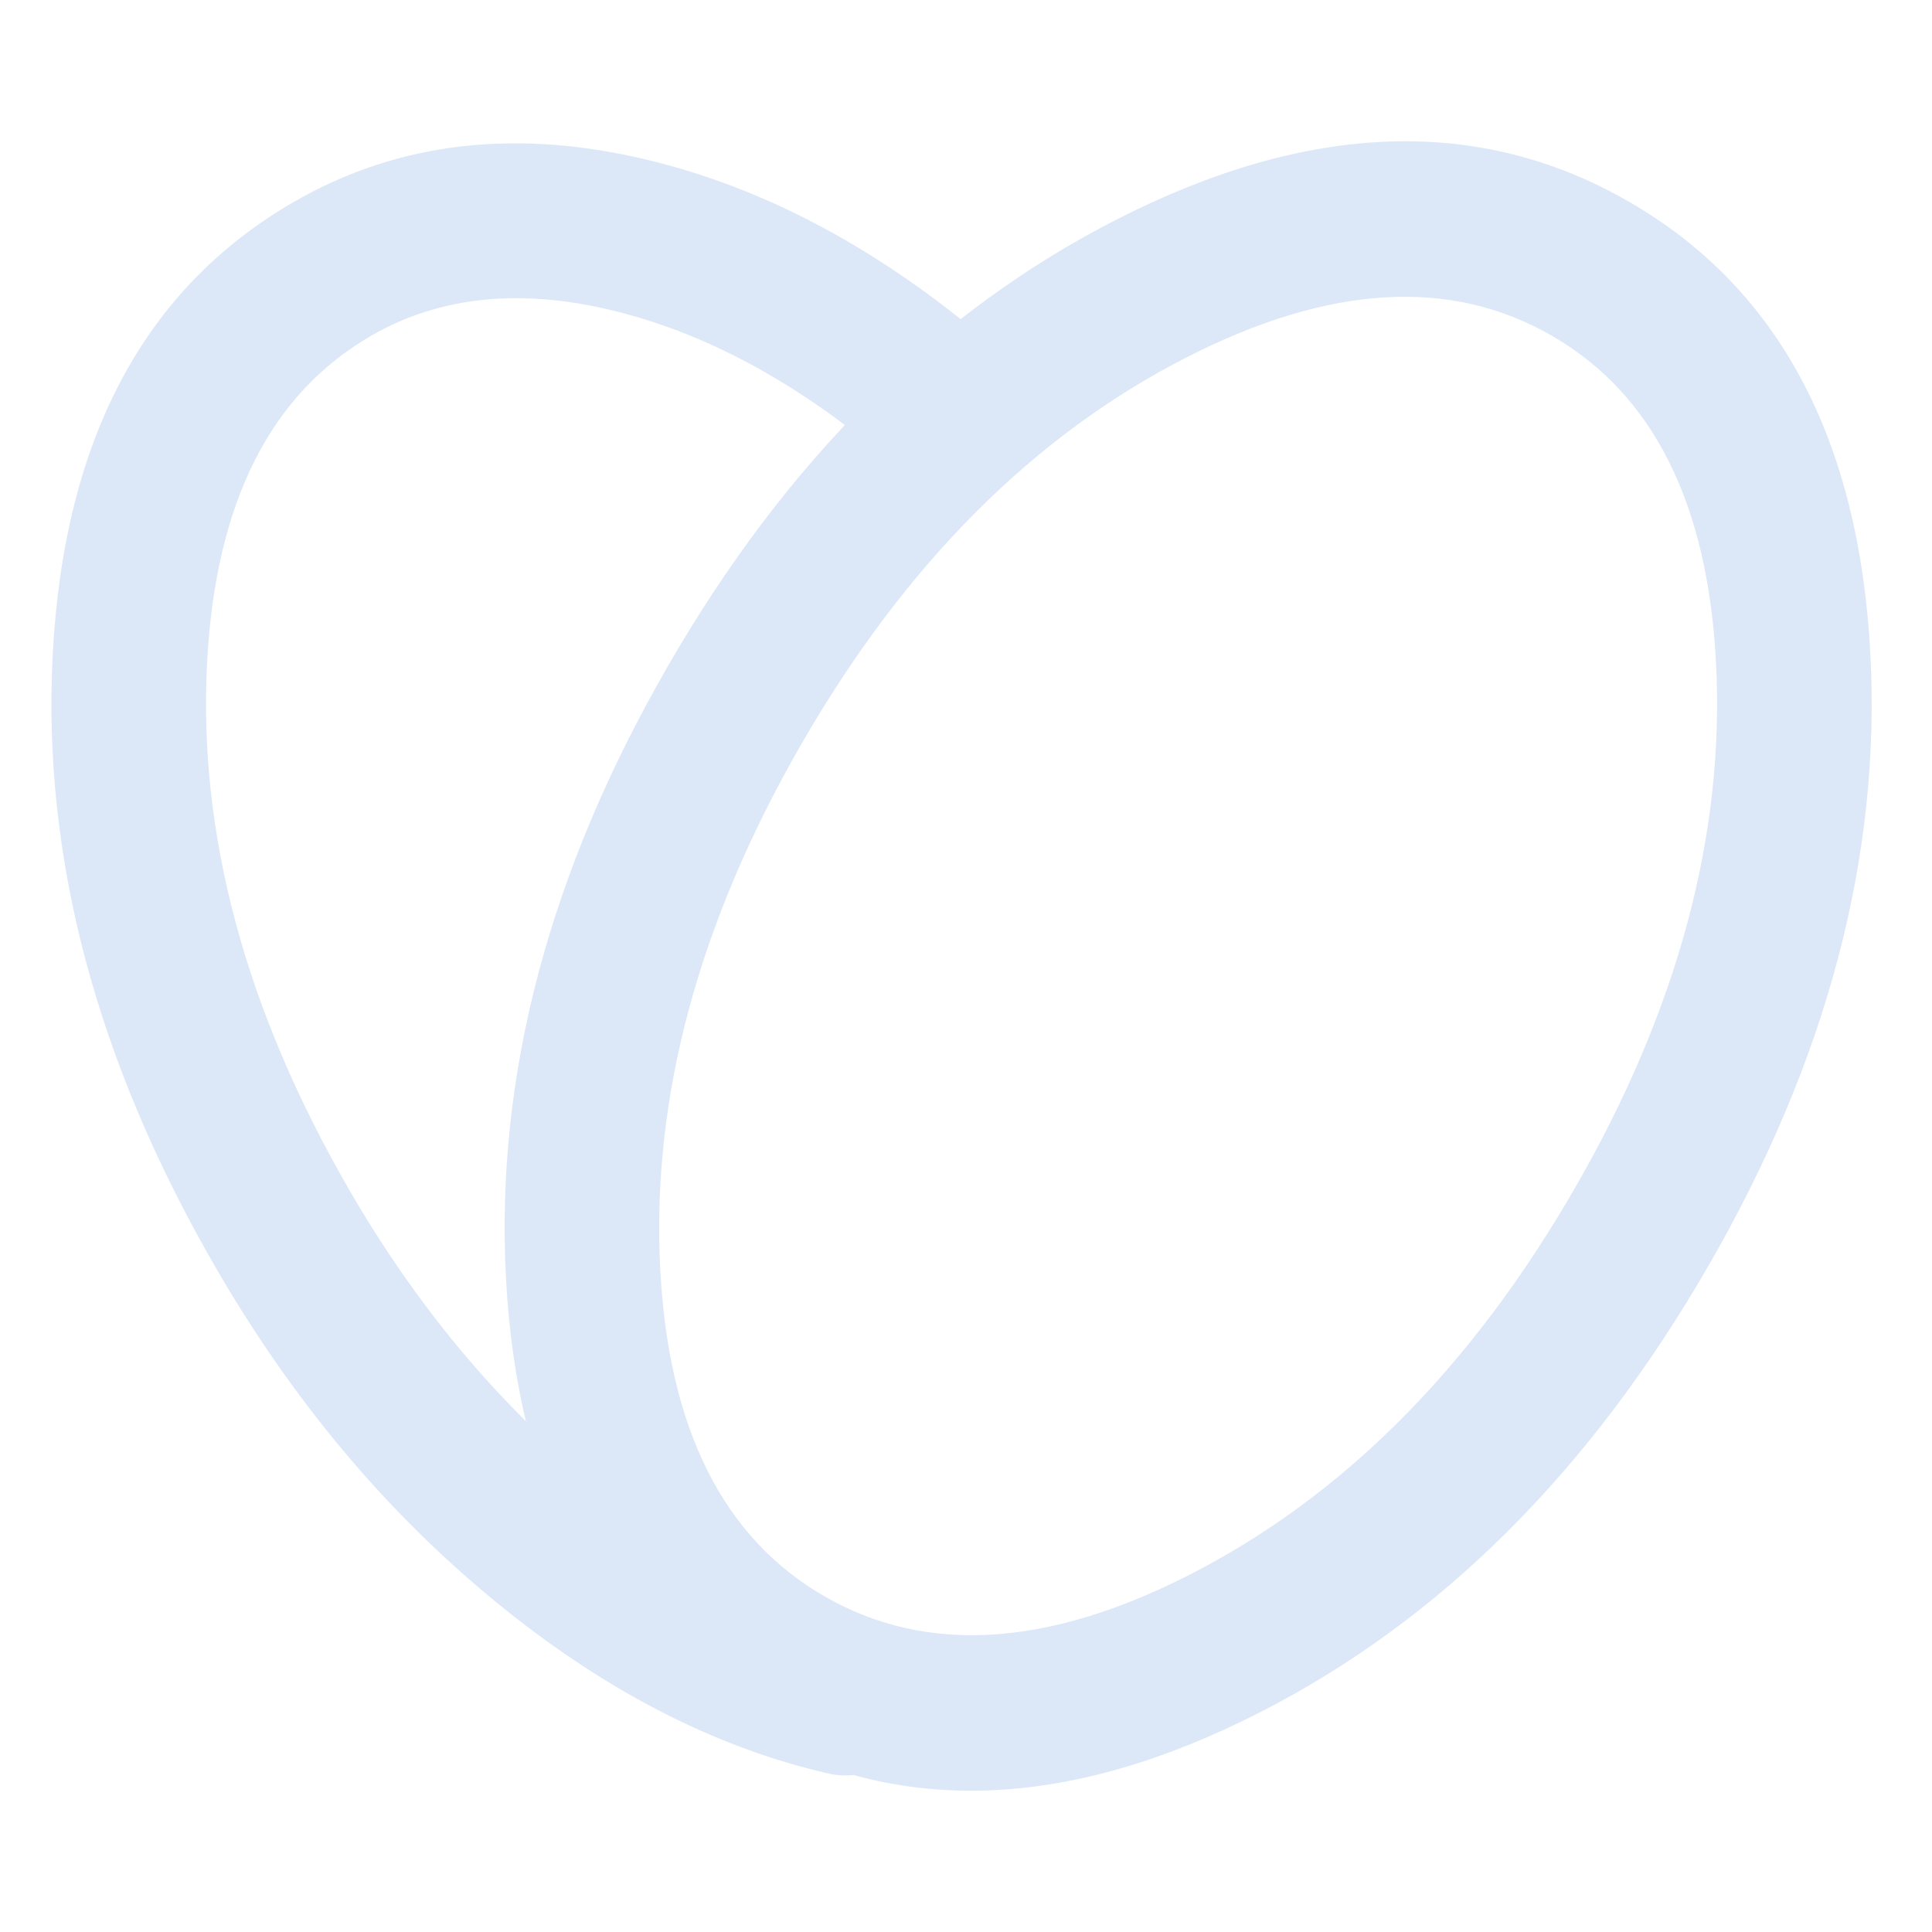 <svg xmlns="http://www.w3.org/2000/svg" xmlns:xlink="http://www.w3.org/1999/xlink" fill="none" version="1.1" width="20" height="20" viewBox="0 0 20 20"><defs><clipPath id="master_svg0_175_38247"><rect x="0" y="0" width="20" height="20" rx="0"/></clipPath></defs><g clip-path="url(#master_svg0_175_38247)"><g><path d="M8.571,18.359L8.571,18.359Q8.66,18.379,8.751,18.379Q8.83,18.379,8.907,18.364Q8.984,18.348,9.057,18.318Q9.13,18.288,9.195,18.244Q9.261,18.2,9.316,18.145Q9.372,18.089,9.416,18.023Q9.46,17.958,9.49,17.885Q9.52,17.812,9.535,17.735Q9.551,17.658,9.551,17.579Q9.551,17.512,9.539,17.445Q9.528,17.379,9.506,17.315Q9.484,17.252,9.451,17.192Q9.419,17.133,9.377,17.081Q9.335,17.028,9.284,16.983Q9.234,16.938,9.177,16.902Q9.12,16.866,9.058,16.84Q8.996,16.814,8.93,16.799Q7.519,16.475,6.127,15.329Q4.654,14.116,3.61,12.308Q2.003,9.524,2.144,6.854Q2.275,4.381,3.842,3.476Q4.912,2.858,6.37,3.221Q7.902,3.601,9.378,4.919Q9.488,5.017,9.626,5.069Q9.763,5.122,9.911,5.122Q9.99,5.122,10.067,5.106Q10.144,5.091,10.217,5.061Q10.29,5.031,10.355,4.987Q10.421,4.943,10.476,4.887Q10.532,4.832,10.576,4.766Q10.62,4.701,10.65,4.628Q10.68,4.555,10.695,4.478Q10.711,4.4,10.711,4.322Q10.711,4.151,10.641,3.994Q10.571,3.838,10.443,3.725L10.443,3.724Q8.671,2.144,6.756,1.668Q4.671,1.15,3.042,2.09Q0.723,3.429,0.546,6.77Q0.38,9.914,2.225,13.108Q3.413,15.167,5.11,16.564Q6.792,17.949,8.57,18.358L8.571,18.359Z" fill-rule="evenodd" fill="#DCE8F8" fill-opacity="1" style="mix-blend-mode:passthrough"/></g><g><path d="M19.362,6.77Q19.185,3.429,16.866,2.09Q14.547,0.751,11.566,2.269Q8.76,3.697,6.916,6.892Q5.071,10.086,5.238,13.23Q5.414,16.571,7.733,17.91Q10.052,19.249,13.033,17.731Q15.839,16.303,17.683,13.108Q19.528,9.914,19.362,6.77ZM12.292,3.695Q14.499,2.571,16.066,3.476Q17.633,4.381,17.764,6.854Q17.905,9.524,16.298,12.308Q14.691,15.092,12.308,16.305Q10.1,17.429,8.533,16.524Q6.966,15.619,6.835,13.146Q6.694,10.476,8.302,7.692Q9.909,4.908,12.292,3.695Z" fill-rule="evenodd" fill="#DCE8F8" fill-opacity="1" style="mix-blend-mode:passthrough"/></g></g></svg>